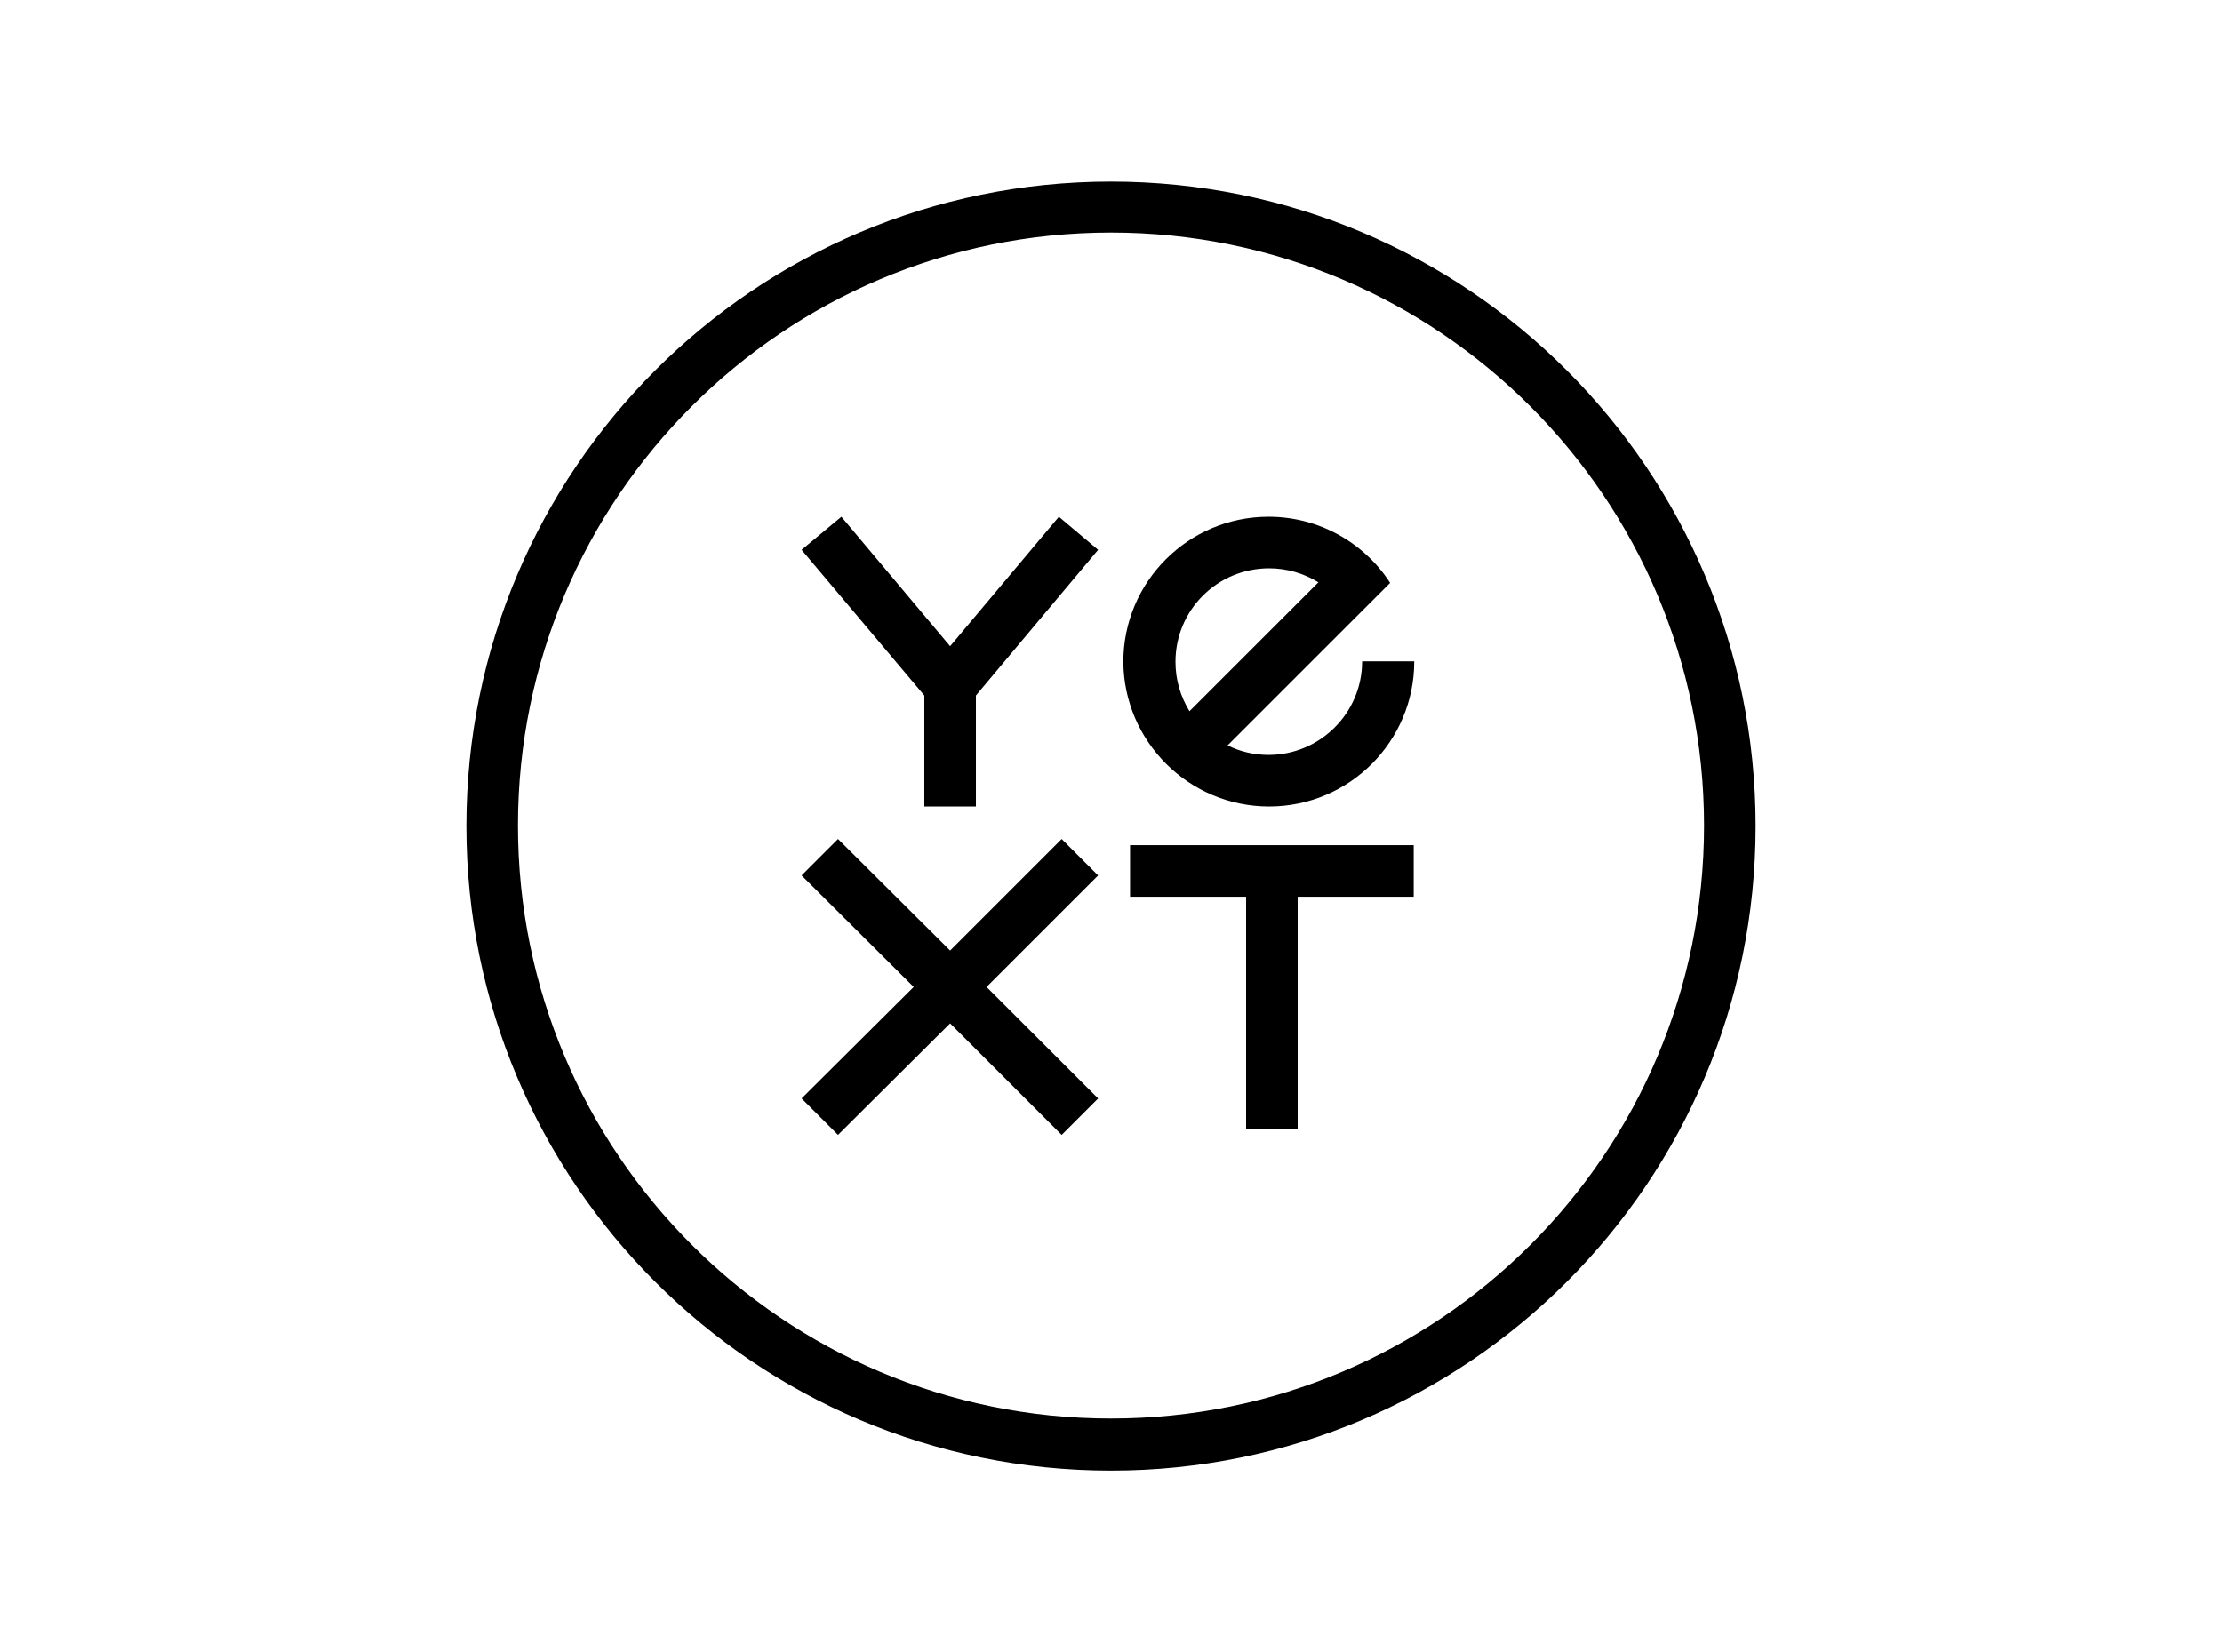 <?xml version="1.0" encoding="utf-8"?>
<!-- Generator: Adobe Illustrator 25.0.1, SVG Export Plug-In . SVG Version: 6.00 Build 0)  -->
<svg version="1.0" id="Layer_1" xmlns="http://www.w3.org/2000/svg" xmlns:xlink="http://www.w3.org/1999/xlink" x="0px" y="0px"
	 viewBox="0 0 396.4 294.7" style="enable-background:new 0 0 396.4 294.7;" xml:space="preserve">
<g>
	<path d="M198.2,32.4c-63.5,0-115,51.5-115,115c0,63.5,51.5,115,115,115c63.5,0,115-51.5,115-115C313.2,83.9,261.7,32.4,198.2,32.4z
		 M198.2,253.1c-58.4,0-105.8-47.4-105.8-105.8c0-58.4,47.4-105.8,105.8-105.8c58.4,0,105.8,47.4,105.8,105.8
		C304,205.8,256.6,253.1,198.2,253.1z"/>
	<polygon points="201.6,160 222.3,160 222.3,201.4 231.5,201.4 231.5,160 252.2,160 252.2,150.8 201.6,150.8 	"/>
	<polygon points="189.4,149.7 169.5,169.6 149.5,149.7 143,156.2 163,176.1 143,196 149.5,202.5 169.5,182.6 189.4,202.5 195.9,196 
		176,176.1 195.9,156.2 	"/>
	<path d="M226.4,143.9c14.3,0,25.9-11.6,25.9-25.9H243c0,9.2-7.5,16.7-16.7,16.7c-2.6,0-5.1-0.6-7.3-1.7l22.3-22.3l6.7-6.7
		c-4.6-7.1-12.6-11.8-21.7-11.8c-14.3,0-25.9,11.6-25.9,25.9C200.5,132.3,212.1,143.9,226.4,143.9z M226.4,101.4
		c3.2,0,6.2,0.9,8.8,2.5l-23,23c-1.6-2.6-2.5-5.6-2.5-8.8C209.7,108.8,217.2,101.4,226.4,101.4z"/>
	<polygon points="169.5,115.3 150.1,92.2 143,98.1 164.9,124.1 164.9,143.9 174.1,143.9 174.1,124.1 195.9,98.1 188.9,92.2 	"/>
</g>
</svg>
